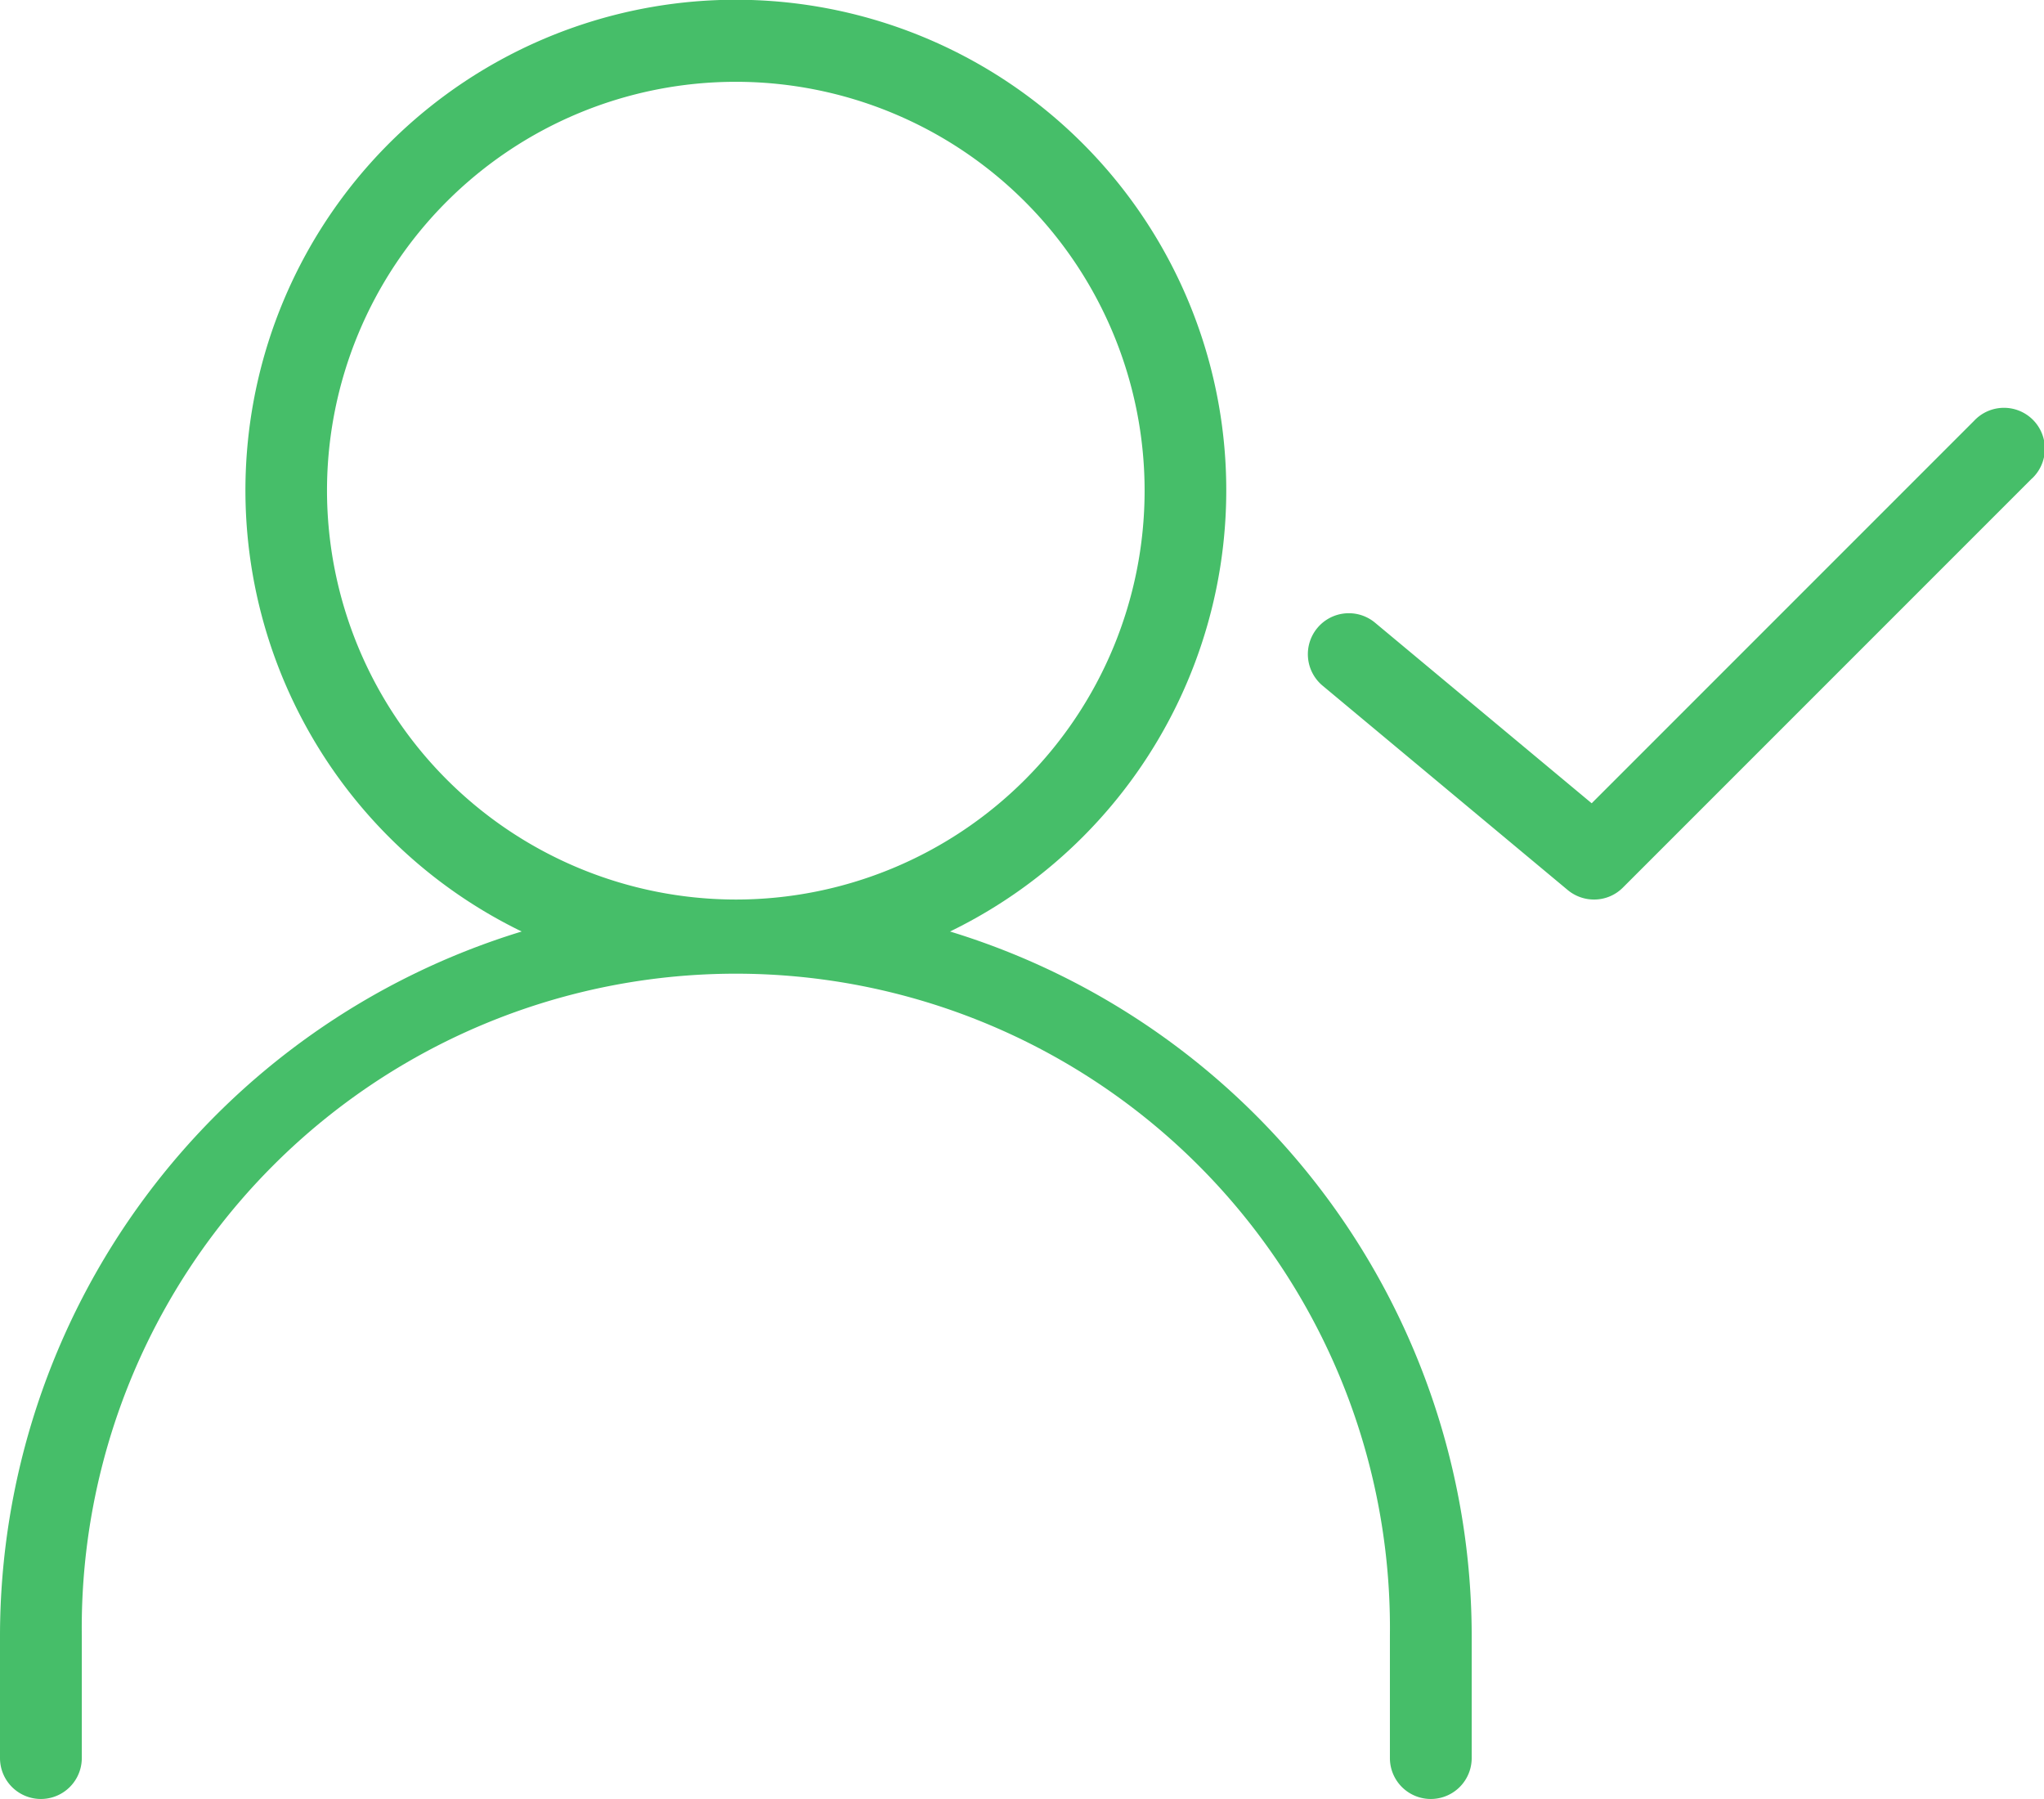 <svg xmlns="http://www.w3.org/2000/svg" viewBox="0 0 233.4 205.39"><defs><style>.cls-1{fill:#46be69;}</style></defs><g id="Layer_2" data-name="Layer 2"><g id="Budicon_2.0.1" data-name="Budicon 2.0.1"><g id="Interface"><g id="budicon-cog"><path class="cls-1" d="M108.48,106.35a56,56,0,1,0-48.91,0A84.16,84.16,0,0,0,0,186.72v14a4.67,4.67,0,0,0,9.34,0v-14a74.69,74.69,0,1,1,149.37,0v14a4.67,4.67,0,0,0,9.34,0v-14A84.16,84.16,0,0,0,108.48,106.35ZM37.34,56A46.68,46.68,0,1,1,84,102.7,46.73,46.73,0,0,1,37.34,56ZM232,54.65l-46.68,46.68a4.63,4.63,0,0,1-3.3,1.37,4.7,4.7,0,0,1-3-1.08l-28-23.34a4.67,4.67,0,1,1,6-7.18l24.73,20.61,43.66-43.66a4.67,4.67,0,1,1,6.6,6.6Z"/></g></g></g></g></svg>
